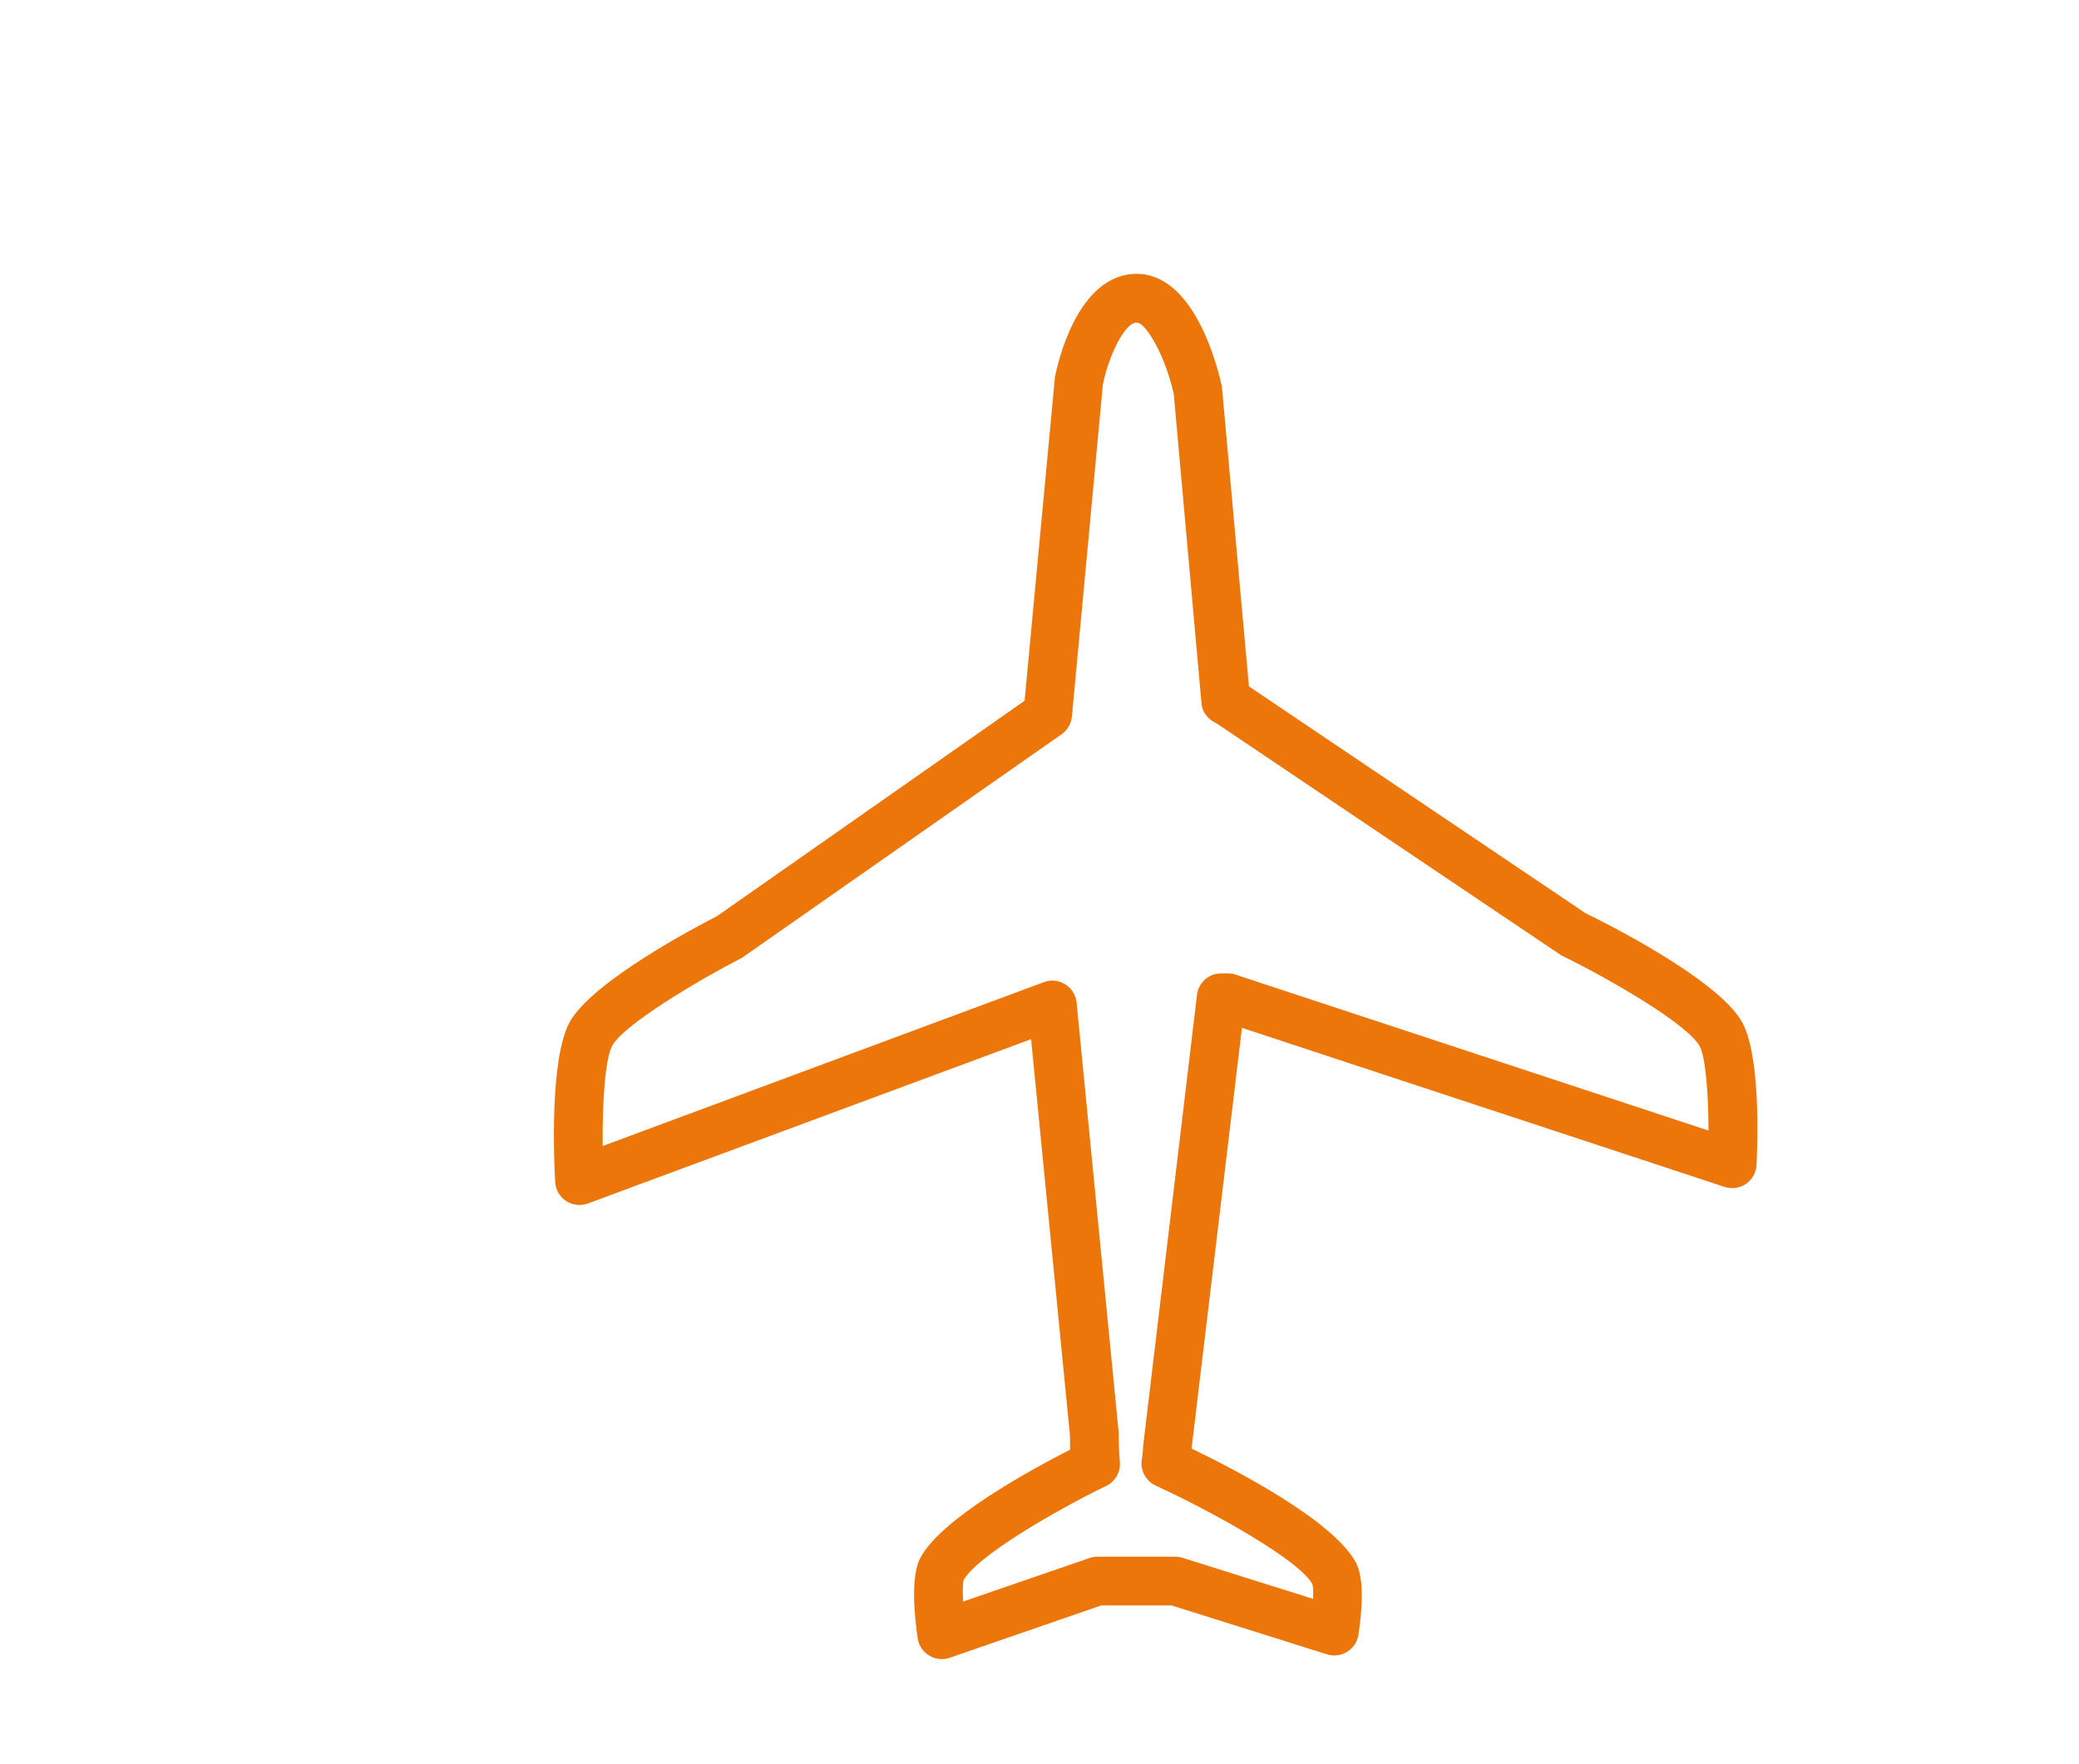 <?xml version="1.0" encoding="UTF-8"?> <!-- Generator: Adobe Illustrator 26.3.1, SVG Export Plug-In . SVG Version: 6.00 Build 0) --> <svg xmlns="http://www.w3.org/2000/svg" xmlns:xlink="http://www.w3.org/1999/xlink" id="Слой_1" x="0px" y="0px" viewBox="0 0 297 252" style="enable-background:new 0 0 297 252;" xml:space="preserve"> <style type="text/css"> .st0{fill:#EC760A;} </style> <path class="st0" d="M248.77,145.83c-3.61-6.09-19.53-14.07-22.26-15.38l-48.09-32.4l-3.86-42.8c-0.57-2.69-3.88-16.13-12.18-16.13 c-8.51,0-11.34,12.97-11.68,14.8l-4.33,46.18l-43.92,30.75c-2.92,1.5-17.68,9.25-21,15.03c-2.98,5.22-2.3,20.04-2.14,22.96 c0.06,1.1,0.64,2.11,1.56,2.72c0.93,0.59,2.07,0.72,3.11,0.35l63.32-23.47l5.55,56.58c0,0.7,0.01,1.38,0.03,2.05 c-5.62,2.87-18.43,9.84-21.41,15.47c-1.41,2.69-0.83,8.35-0.37,11.49c0.16,1.02,0.75,1.92,1.63,2.45c0.55,0.34,1.17,0.51,1.81,0.51 c0.38,0,0.76-0.07,1.13-0.19l21.66-7.48h10.02l22.22,6.99c0.97,0.3,2.03,0.18,2.89-0.37c0.86-0.55,1.45-1.43,1.6-2.43 c0.52-3.43,0.88-7.99-0.37-10.33c-3.26-6.03-17.34-13.31-23.47-16.26l7.2-60.1l68.95,22.72c1.02,0.34,2.16,0.18,3.06-0.44 c0.9-0.61,1.45-1.62,1.5-2.7C251.12,162.74,251.48,150.39,248.77,145.83z M176.51,139.22c-0.35-0.12-0.72-0.18-1.09-0.18h-0.97 c-1.76,0-3.24,1.31-3.45,3.07l-7.71,64.58c0,0.59-0.07,1.18-0.17,1.76c-0.27,1.56,0.55,3.09,1.98,3.76 c8.15,3.74,20.52,10.64,22.39,14.08c0.1,0.35,0.13,1.13,0.1,2.1l-18.63-5.86c-0.34-0.1-0.7-0.17-1.04-0.17h-11.14 c-0.38,0-0.76,0.07-1.13,0.19l-18.06,6.22c-0.08-1.45-0.06-2.63,0.05-3.02c1.77-3.36,13-9.92,20.39-13.5 c1.31-0.63,2.09-2.03,1.95-3.48c-0.12-1.22-0.16-2.49-0.17-4.14l-6.01-61.41c-0.1-1.07-0.7-2.03-1.62-2.61 c-0.56-0.36-1.2-0.54-1.84-0.54c-0.41,0-0.82,0.08-1.21,0.22L86.1,163.7c-0.08-6.25,0.36-12.56,1.38-14.37 c1.69-2.94,11.62-8.95,18.54-12.53l45.64-31.92c0.84-0.58,1.37-1.51,1.47-2.53l4.42-47.41c0.83-4.1,3.11-8.86,4.82-8.86 c1.39,0,4.14,4.9,5.31,10.21l3.97,44.25c0.11,1.26,1.03,2.3,2.19,2.82l49.19,33.1c7.07,3.45,17.86,9.74,19.74,12.91 c0.86,1.44,1.3,6.74,1.3,12.12L176.51,139.22z"></path> </svg> 
